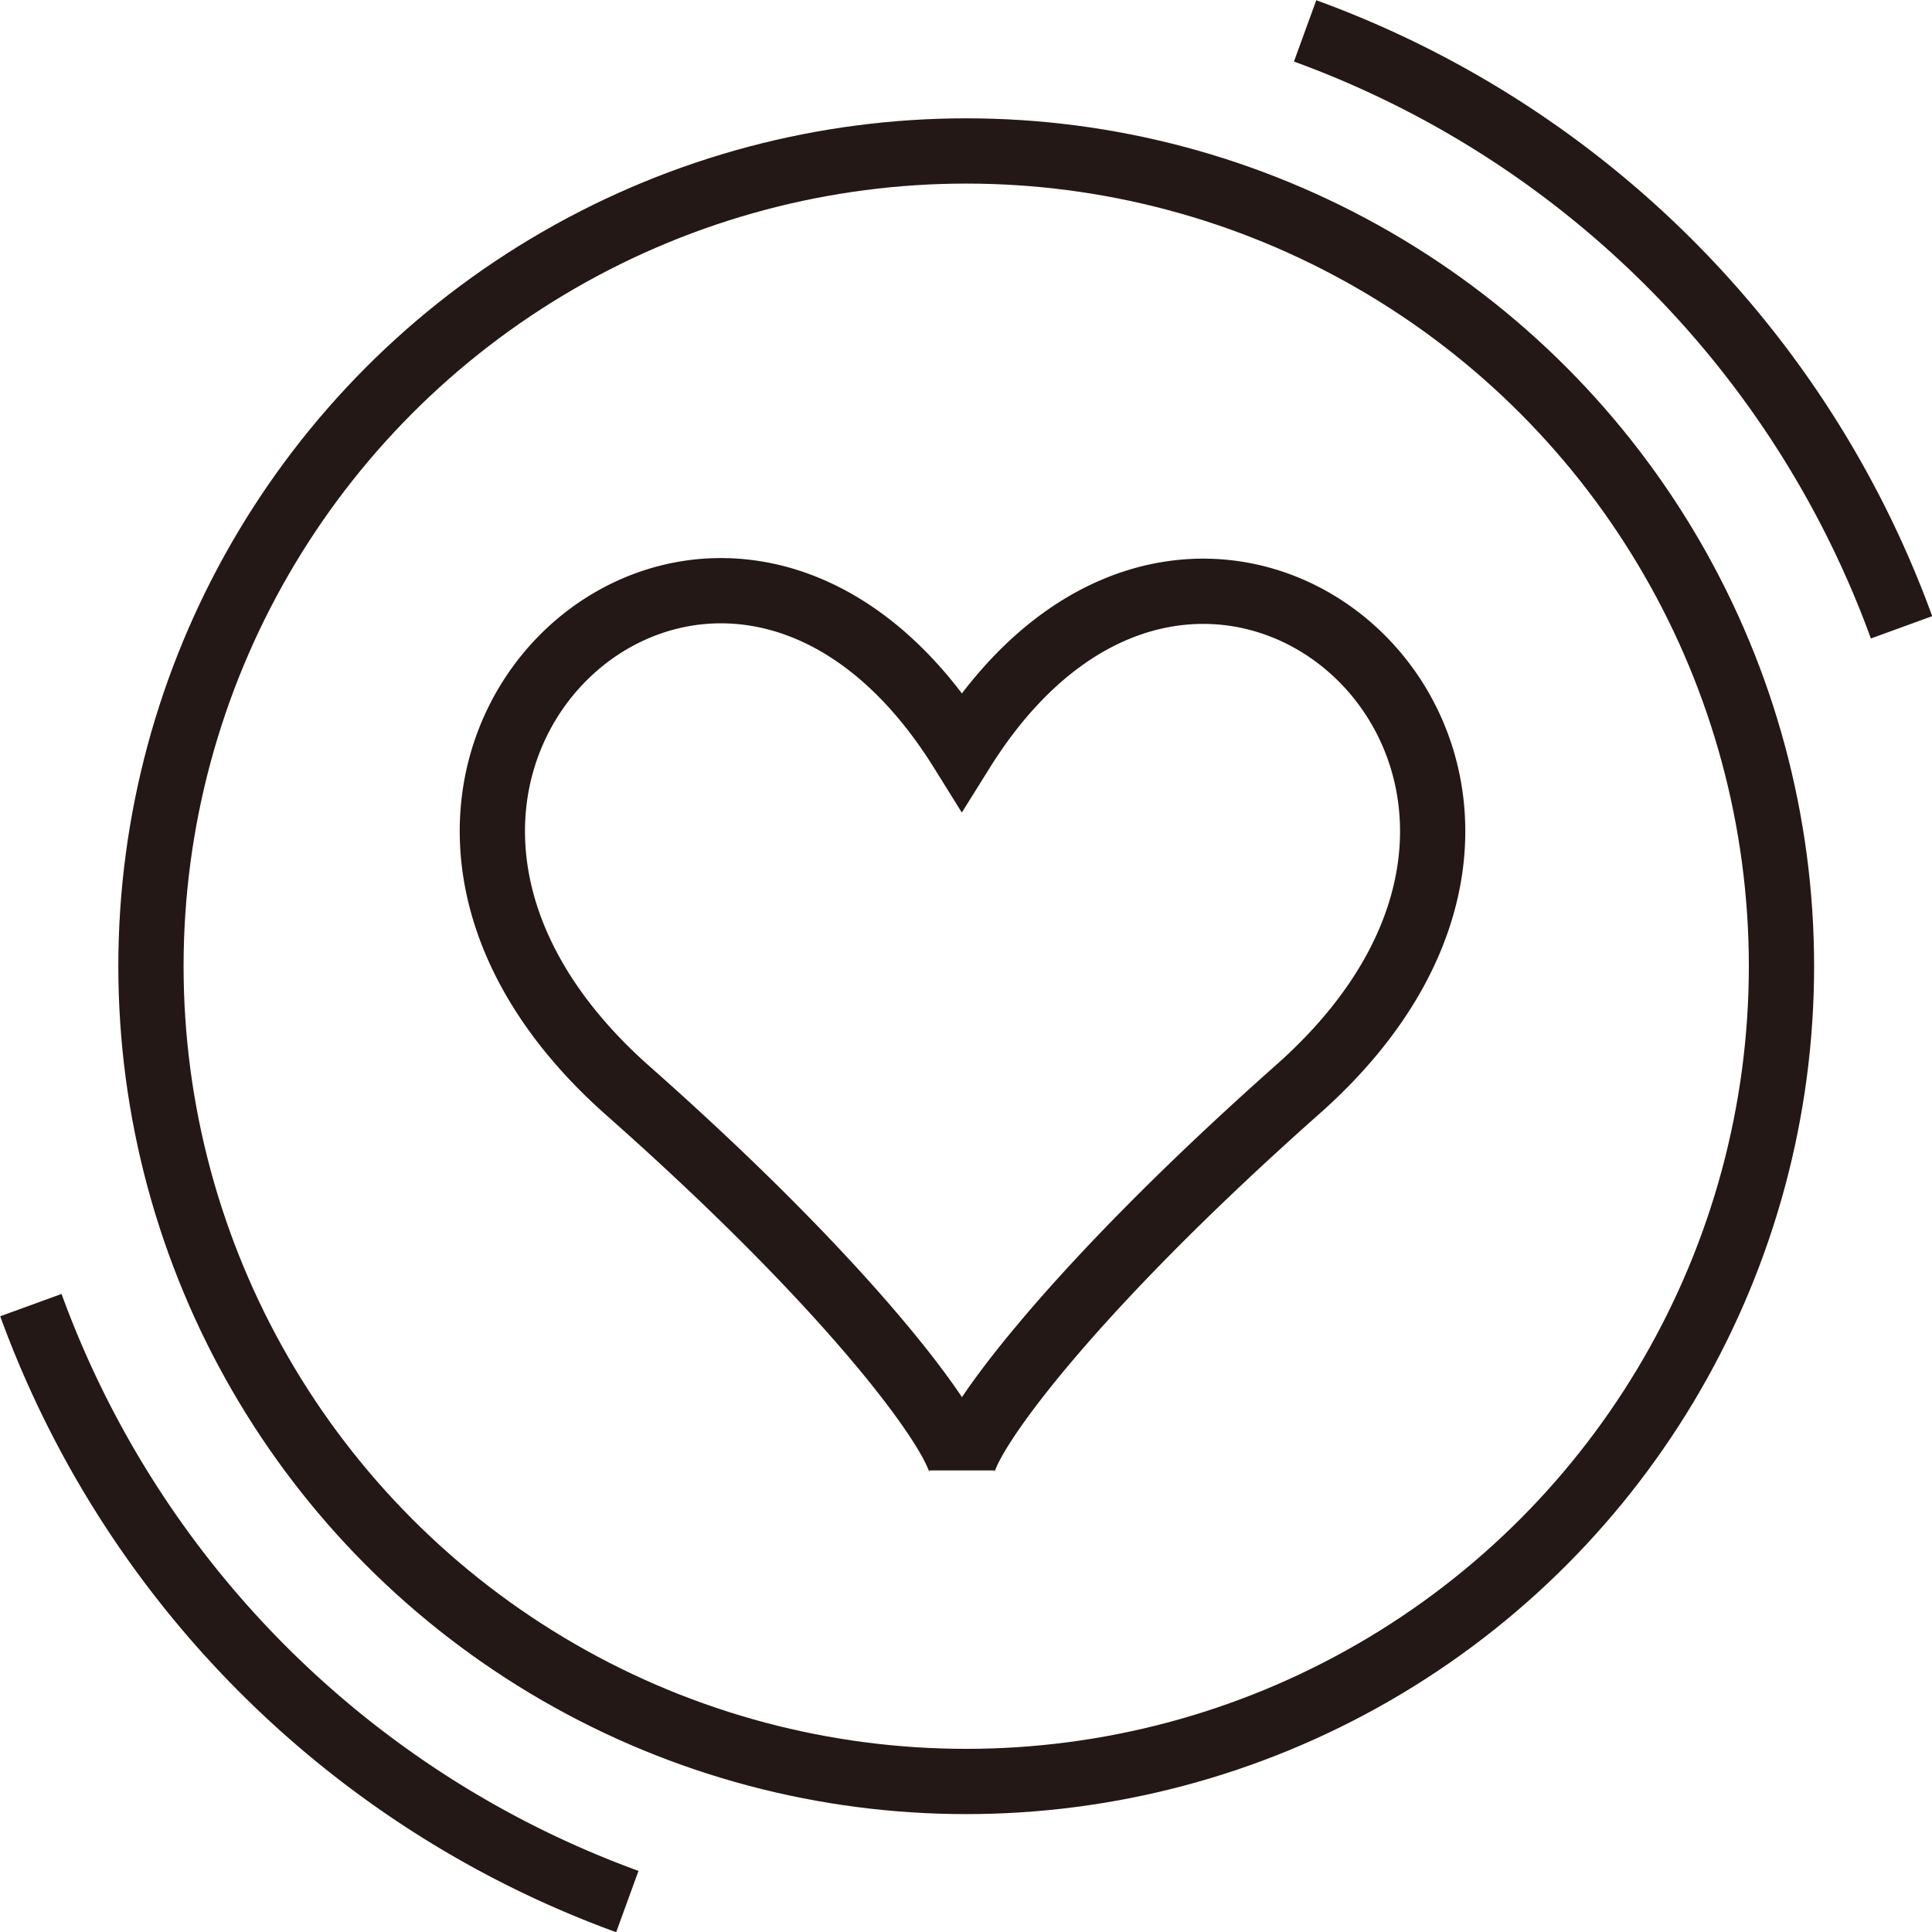 <svg xmlns="http://www.w3.org/2000/svg" viewBox="0 0 44.41 44.41"><defs><style>.cls-1{fill:none;stroke:#231815;stroke-miterlimit:10;stroke-width:1.5px}</style></defs><g id="レイヤー_2" data-name="レイヤー 2"><g id="デザイン"><circle class="cls-1" cx="22.21" cy="22.21" r="18.74"/><path class="cls-1" d="M22.11 33.8c0-.72 2.36-4 7.7-8.74 8.36-7.38-2.1-16.77-7.7-7.8-5.6-9-16 .42-7.69 7.8 5.34 4.72 7.69 8.02 7.69 8.74zM30 .71a22.94 22.94 0 0113.71 13.71M14.42 43.71A22.94 22.94 0 01.71 30"/></g></g></svg>